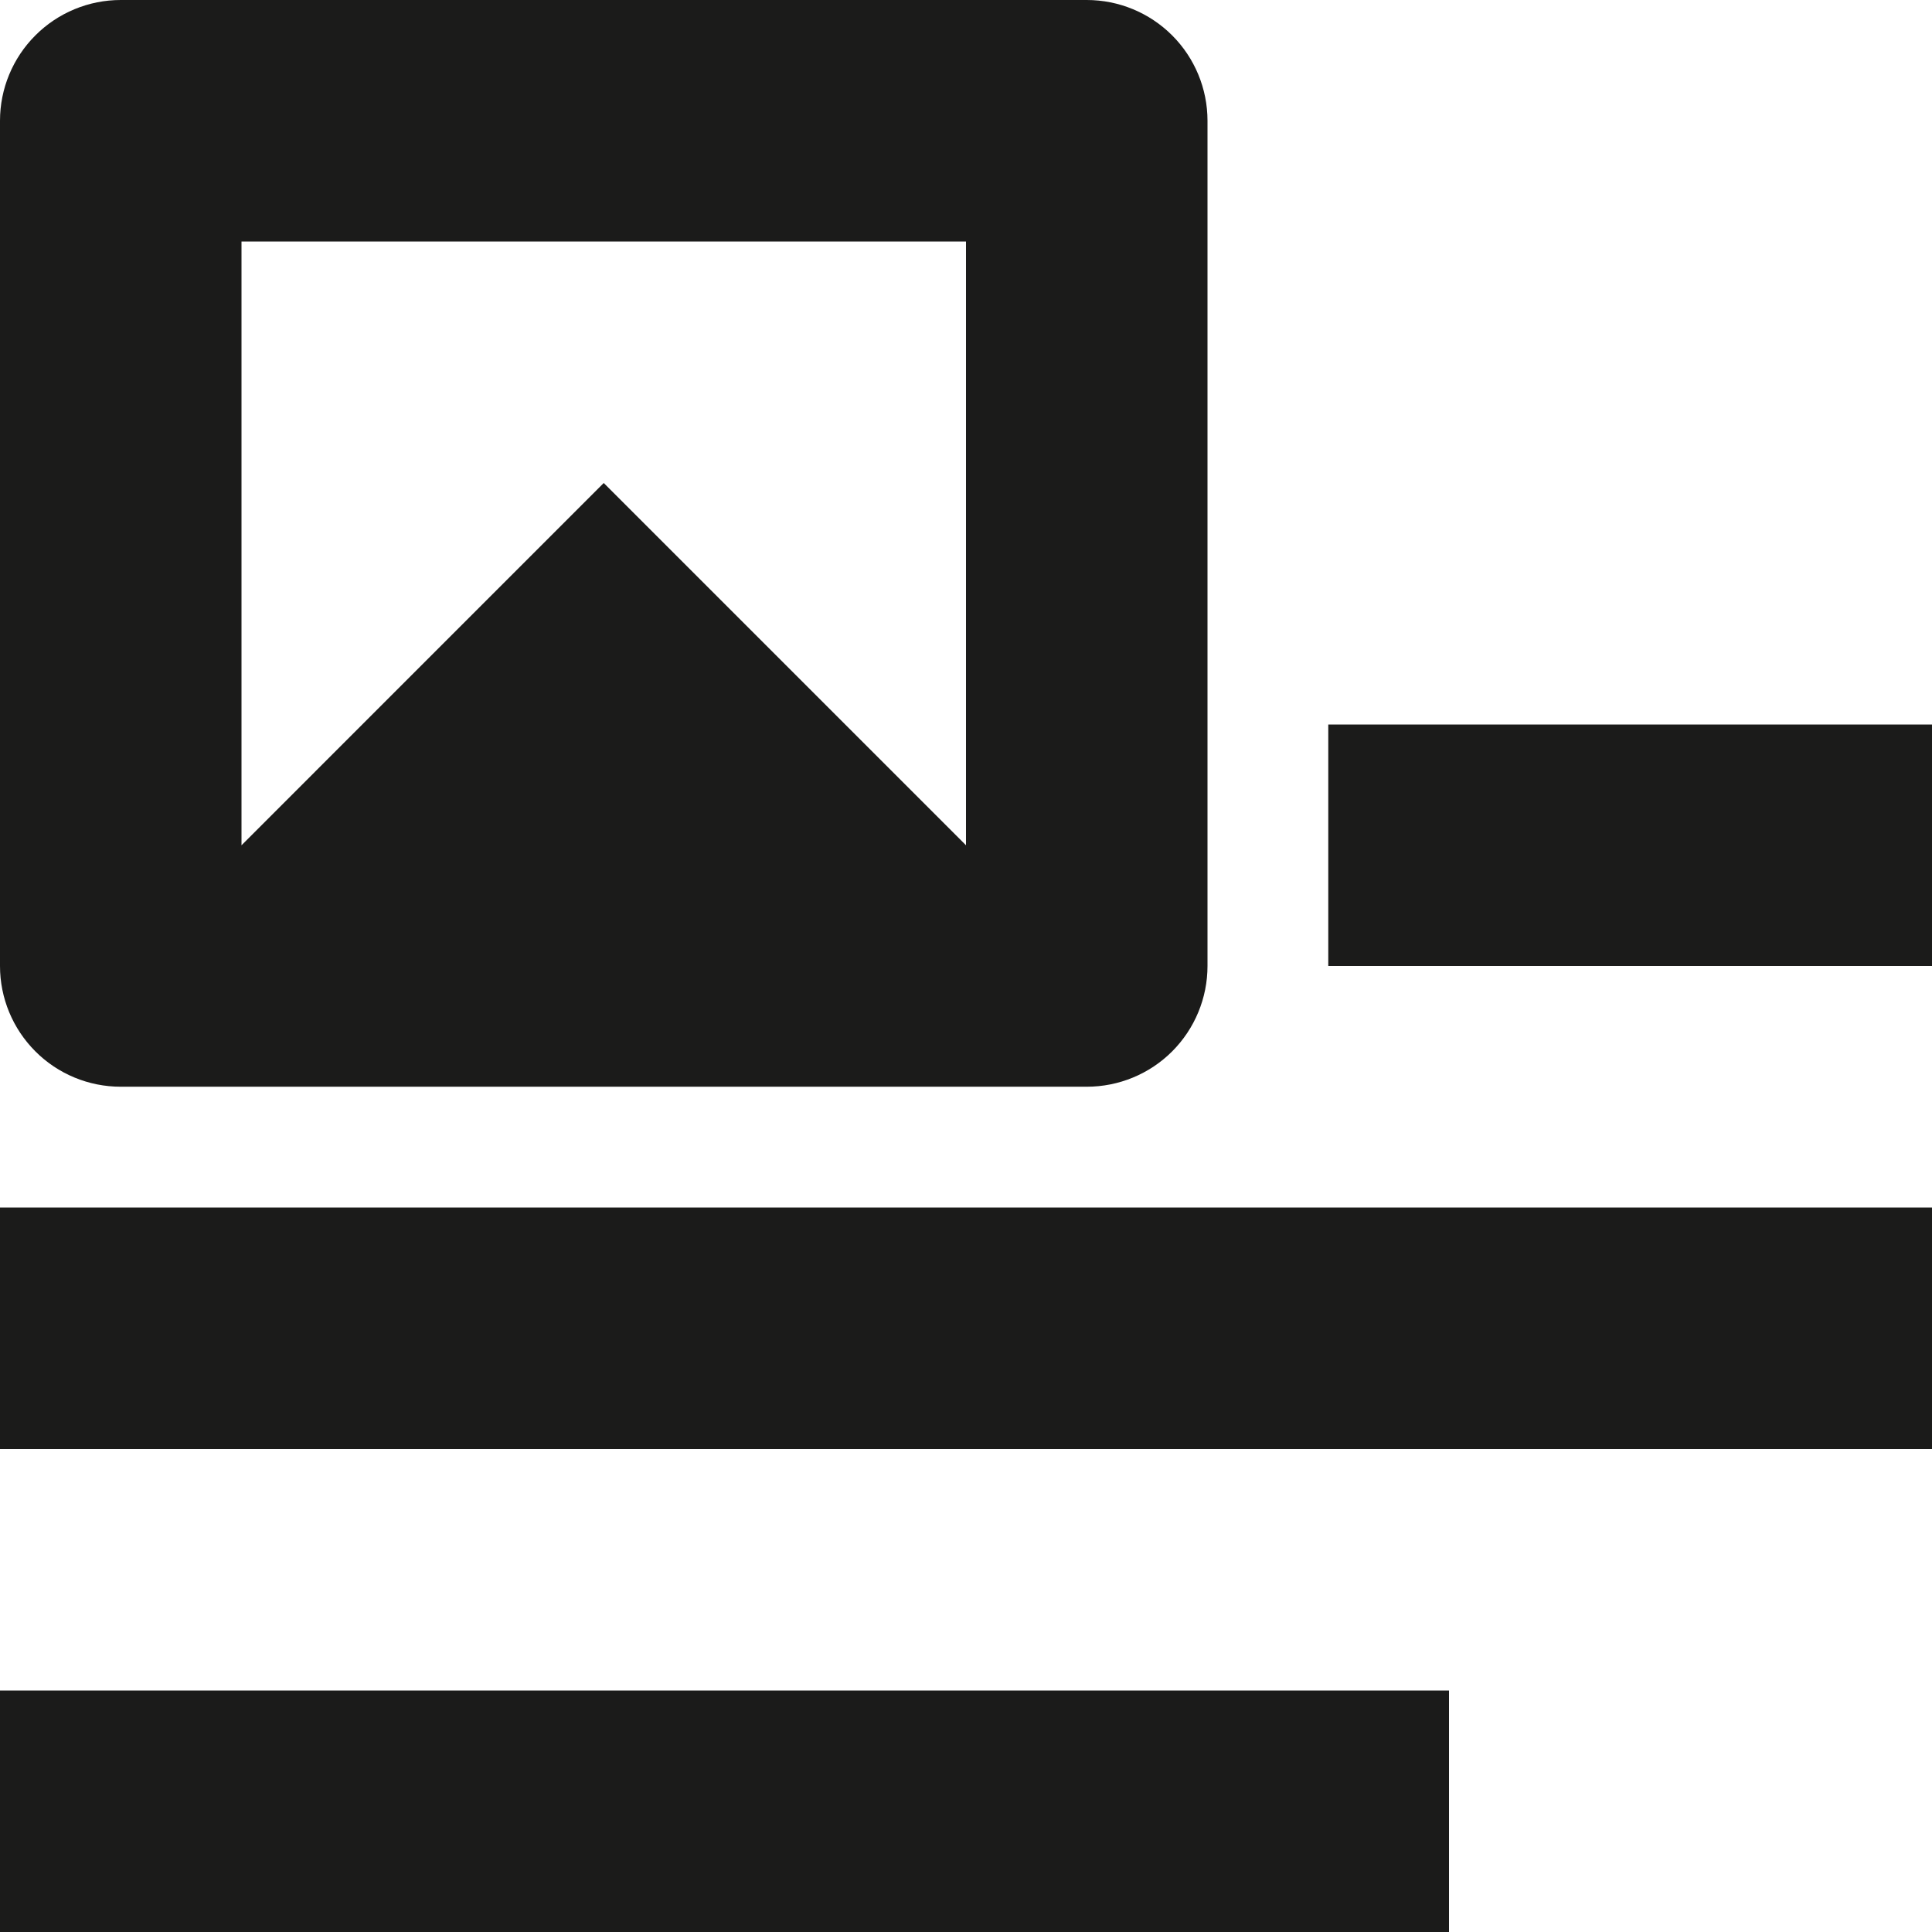 <?xml version="1.0" encoding="UTF-8"?> <svg xmlns="http://www.w3.org/2000/svg" width="41" height="41" viewBox="0 0 41 41" fill="none"> <path d="M28.188 15.375H41V20.5H28.188V15.375ZM0 25.625H41V30.75H0V25.625ZM0 35.875H30.75V41H0V35.875ZM2.562 23.062H23.062C23.742 23.062 24.394 22.793 24.875 22.312C25.355 21.831 25.625 21.18 25.625 20.5V2.562C25.625 1.883 25.355 1.231 24.875 0.751C24.394 0.27 23.742 0 23.062 0L2.562 0C1.883 0 1.231 0.27 0.751 0.751C0.27 1.231 0 1.883 0 2.562L0 20.5C0 21.18 0.27 21.831 0.751 22.312C1.231 22.793 1.883 23.062 2.562 23.062ZM5.125 5.125H20.5V17.938L12.812 10.25L5.125 17.938V5.125Z" fill="#1B1B1A"></path> </svg> 